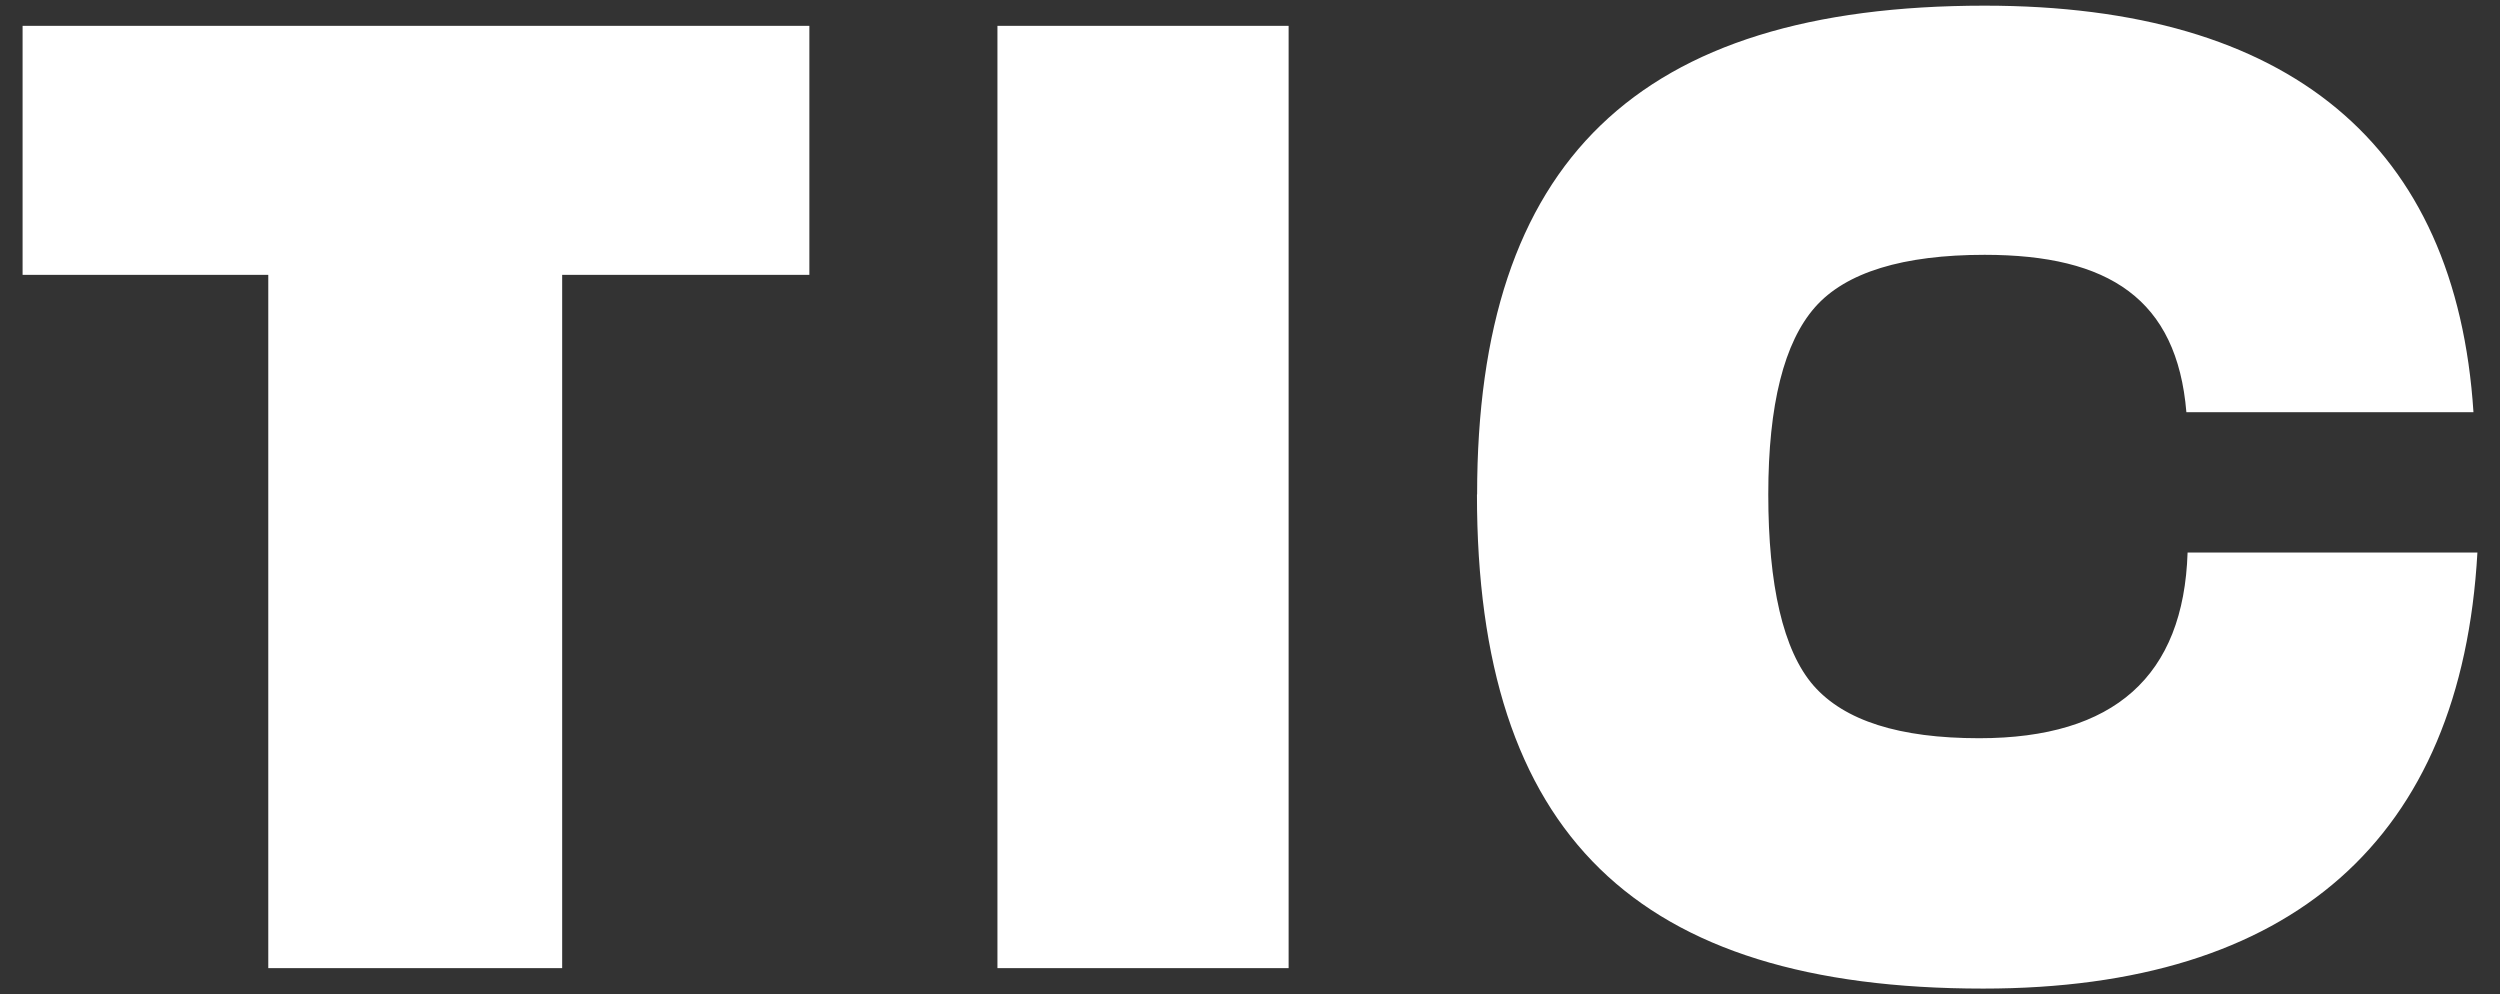 <svg width="83" height="33" viewBox="0 0 83 33" fill="none" xmlns="http://www.w3.org/2000/svg">
<rect x="0" y="0" width="83" height="33" fill="#333333" stroke="none"/>
<path d="M8.907 32.142V9.125H0.75V0.858H26.871V9.125H18.664V32.142H8.907Z" fill="white"/>
<path d="M33.115 32.142V0.858H42.782V32.142H33.115Z" fill="white"/>
<path d="M49.04 16.412C49.04 5.37 54.361 0.188 65.891 0.188C76.001 0.188 81.545 4.791 82.119 13.686H72.588C72.276 9.931 70.015 8.46 65.891 8.46C63.188 8.46 61.279 9.038 60.258 10.2C59.236 11.362 58.707 13.422 58.707 16.416C58.707 19.41 59.195 21.598 60.212 22.764C61.234 23.926 63.052 24.509 65.71 24.509C70.191 24.509 72.497 22.45 72.628 18.344H82.25C81.717 27.863 76.087 32.821 65.842 32.821C54.312 32.821 49.035 27.681 49.035 16.421L49.04 16.412Z" fill="white"/>
</svg>
